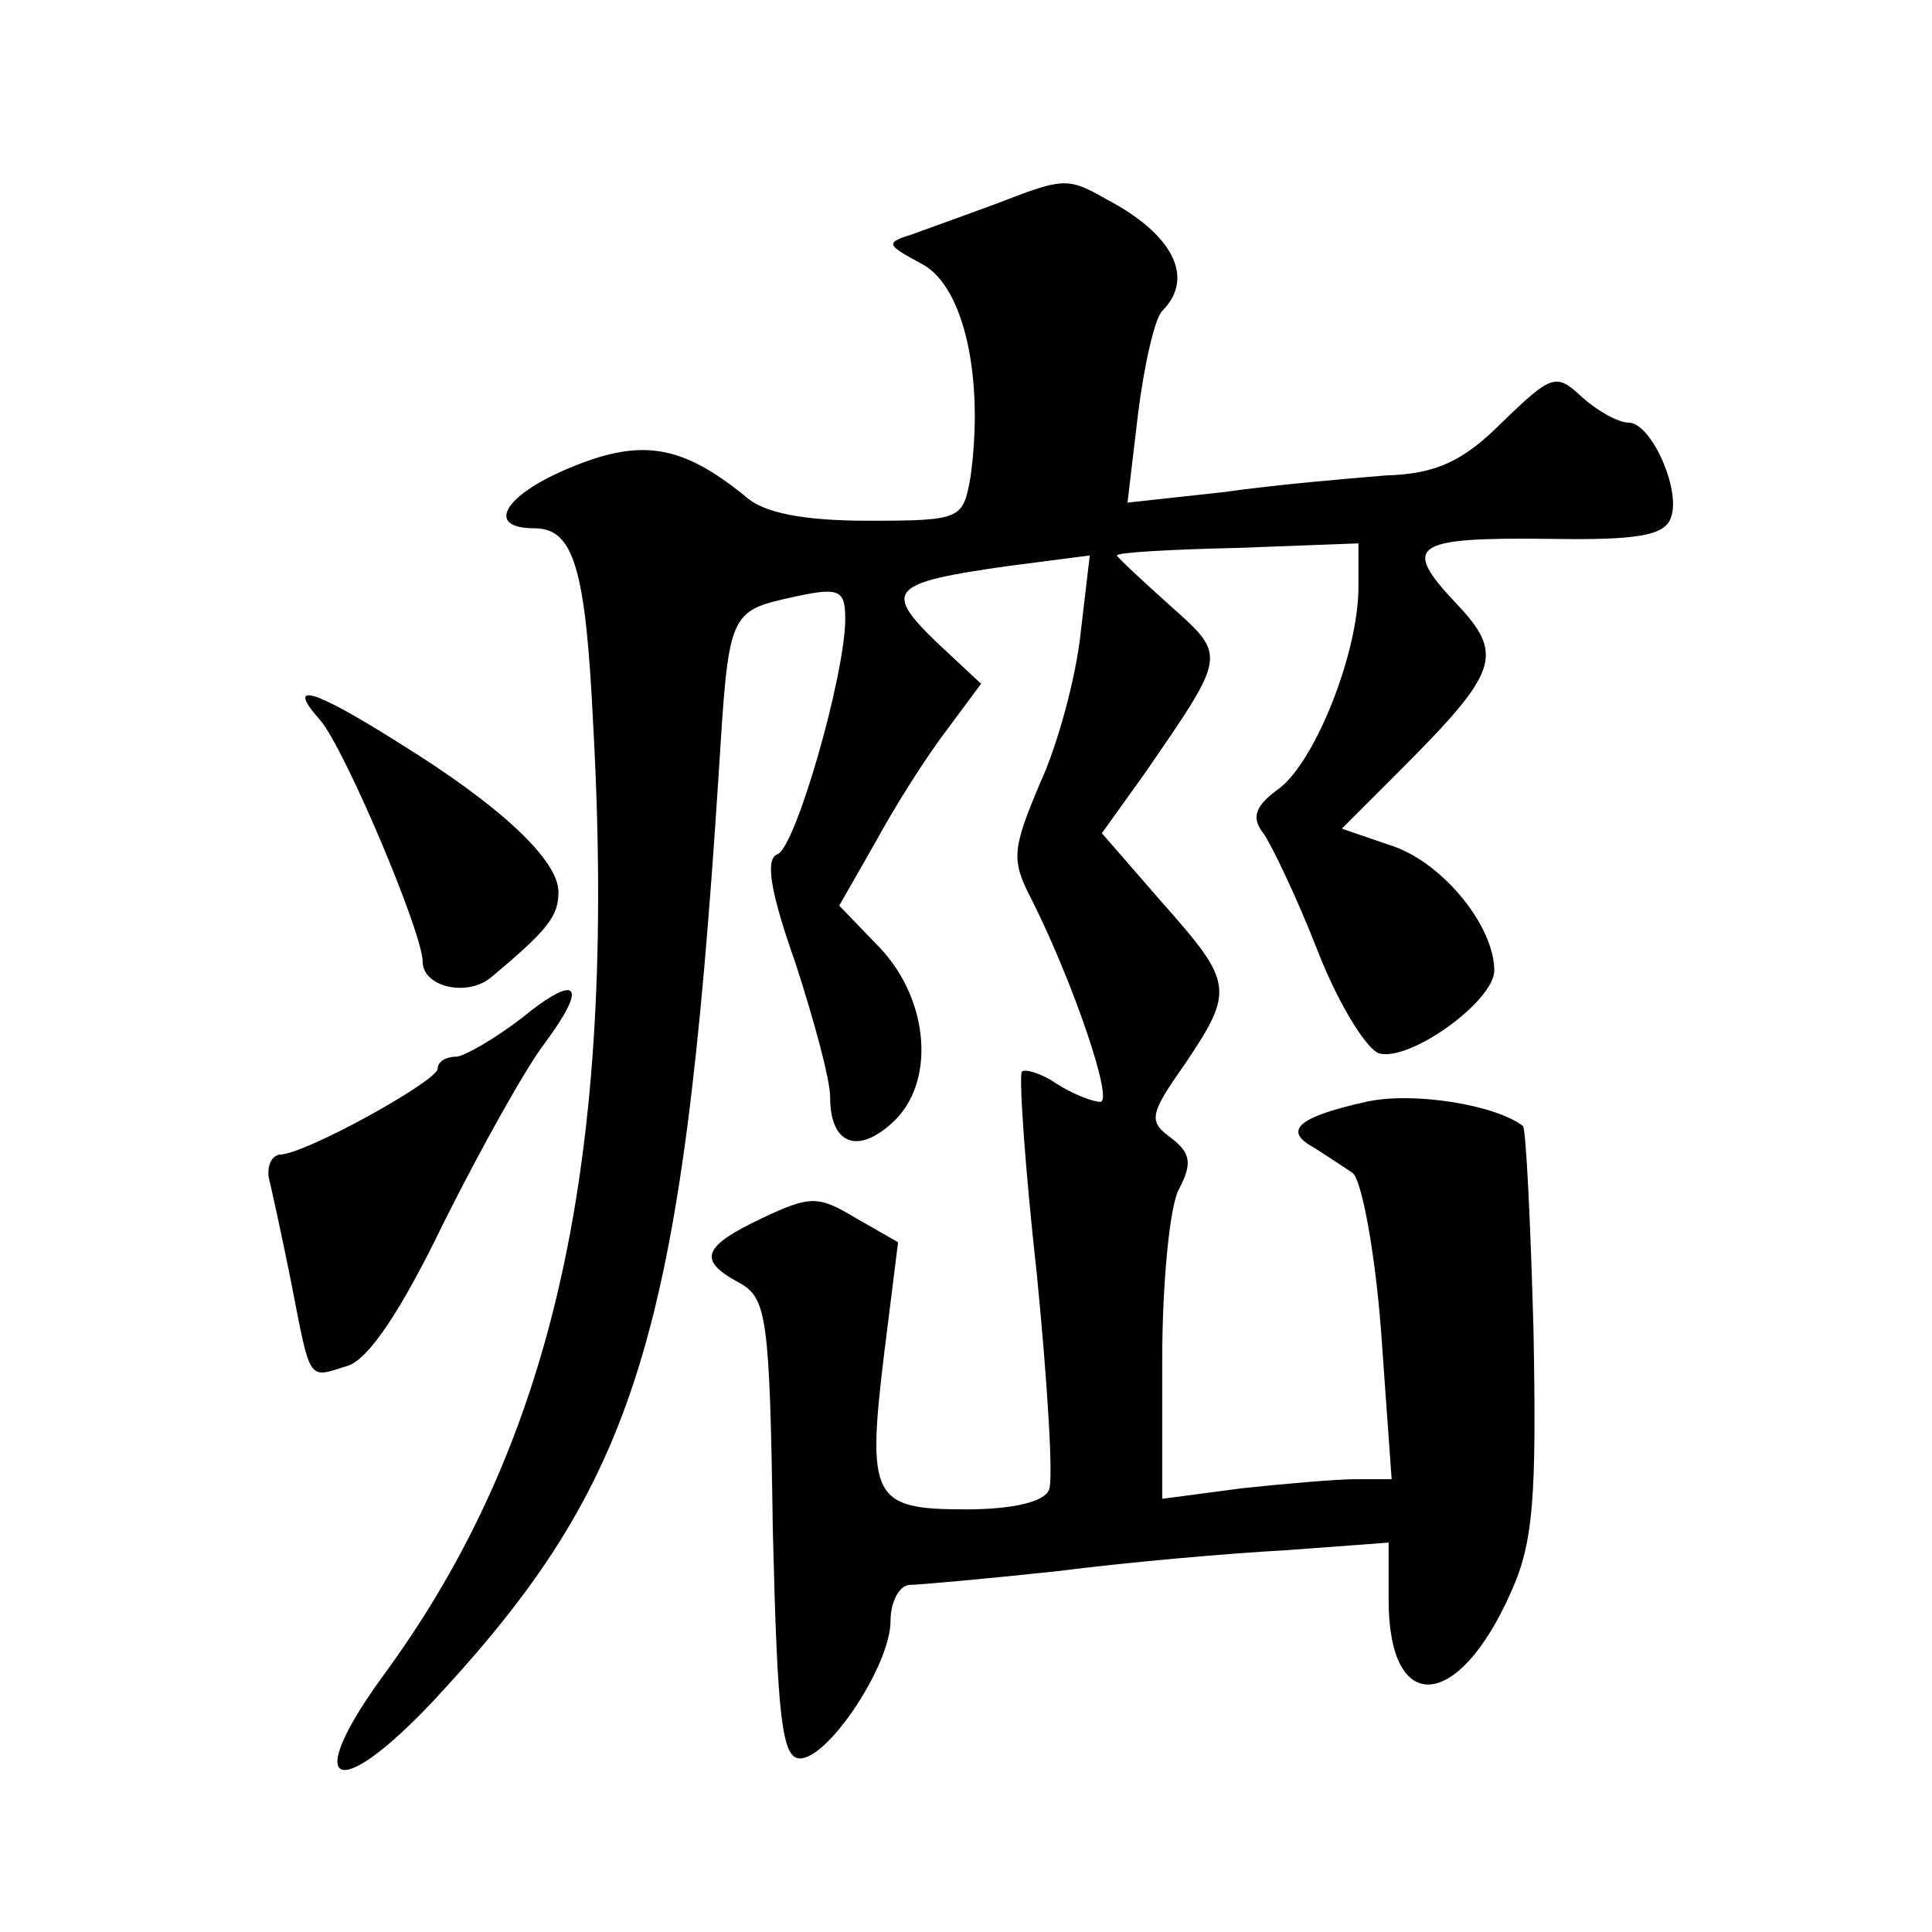 <?xml version="1.0" standalone="no"?>
<!DOCTYPE svg PUBLIC "-//W3C//DTD SVG 20010904//EN"
 "http://www.w3.org/TR/2001/REC-SVG-20010904/DTD/svg10.dtd">
<svg version="1.0" xmlns="http://www.w3.org/2000/svg"
 width="128pt" height="128pt" viewBox="0 0 128 128"
 preserveAspectRatio="xMidYMid meet">
<g transform="translate(0,128) scale(0.1,-0.1)"
fill="#0" stroke="none">
<path d="M660 1145 c-19 -7 -44 -16 -55 -20 -19 -6 -18 -7 6 -20 28 -15 41 -76
32 -141 -5 -28 -6 -29 -68 -29 -42 0 -69 5 -81 16 -43 35 -70 39 -119 18 -42 -18
-53 -39 -21 -39 26 0 34 -26 39 -130 16 -289 -26 -476 -139 -630 -54 -74 -32 -86
33 -17 135 145 165 241 189 612 7 111 6 110 52 120 28 6 32 4 32 -15 0 -37 -33
-152 -45 -156 -8 -3 -5 -24 12 -72 12 -37 23 -77 23 -89 0 -31 18 -38 41 -17 29
26 25 81 -8 116 l-27 28 24 42 c13 24 34 57 47 74 l23 31 -30 28 c-35 34 -30 39
48 50 l54 7 -6 -51 c-3 -29 -15 -74 -27 -100 -19 -45 -19 -51 -5 -78 27 -54 54
-133 45 -133 -5 0 -18 5 -29 12 -10 7 -21 10 -23 8 -2 -3 2 -63 10 -135 7 -71 11
-136 8 -142 -3 -8 -24 -13 -55 -13 -62 0 -66 7 -54 105 l9 72 -28 16 c-25 15 -30
15 -62 0 -40 -19 -43 -28 -15 -43 18 -10 20 -23 22 -163 3 -125 6 -152 18 -152
19 0 60 62 60 91 0 13 6 24 13 24 6 0 50 4 97 9 47 6 115 12 153 14 l67 5 0 -38
c0 -77 46 -74 81 5 15 33 17 63 15 173 -2 73 -5 134 -7 136 -18 14 -73 23 -104
16 -45 -10 -55 -19 -35 -30 8 -5 20 -13 26 -17 6 -4 15 -52 19 -105 l7 -98 -24
0 c-12 0 -47 -3 -75 -6 l-53 -7 0 92 c0 51 5 102 11 113 9 17 8 24 -5 34 -15 11
-15 15 9 49 33 49 32 54 -15 107 l-40 46 28 39 c55 80 55 78 17 112 -19 17 -35
32 -35 33 0 2 36 4 80 5 l80 3 0 -29 c0 -43 -28 -114 -52 -133 -17 -12 -19 -20
-11 -30 5 -7 22 -42 36 -78 14 -36 33 -66 41 -68 21 -5 76 35 76 55 0 29 -33 70
-66 82 l-35 12 37 37 c67 67 71 78 39 112 -37 39 -29 44 61 43 58 -1 77 2 81 14
7 18 -13 63 -28 63 -7 0 -21 8 -31 17 -17 16 -20 15 -53 -17 -26 -26 -44 -34 -77
-35 -24 -2 -72 -6 -107 -11 l-64 -7 7 59 c4 32 11 63 16 68 22 22 7 51 -37 74 -26
15 -29 14 -73 -3z M212 803 c16 -18 68 -141 68 -160 0 -17 30 -24 46 -10 37 31
44 40 44 56 0 21 -38 57 -106 99 -57 36 -75 41 -52 15z M345 605 c-17 -13 -36 -24
-42 -25 -7 0 -13 -3 -13 -8 0 -8 -88 -57 -105 -57 -5 -1 -8 -7 -7 -15 2 -8 9 -40
15 -70 13 -67 11 -63 37 -55 14 4 36 37 64 95 24 48 54 102 67 119 29 39 22 47
-16 16z"/>
</g>
</svg>
